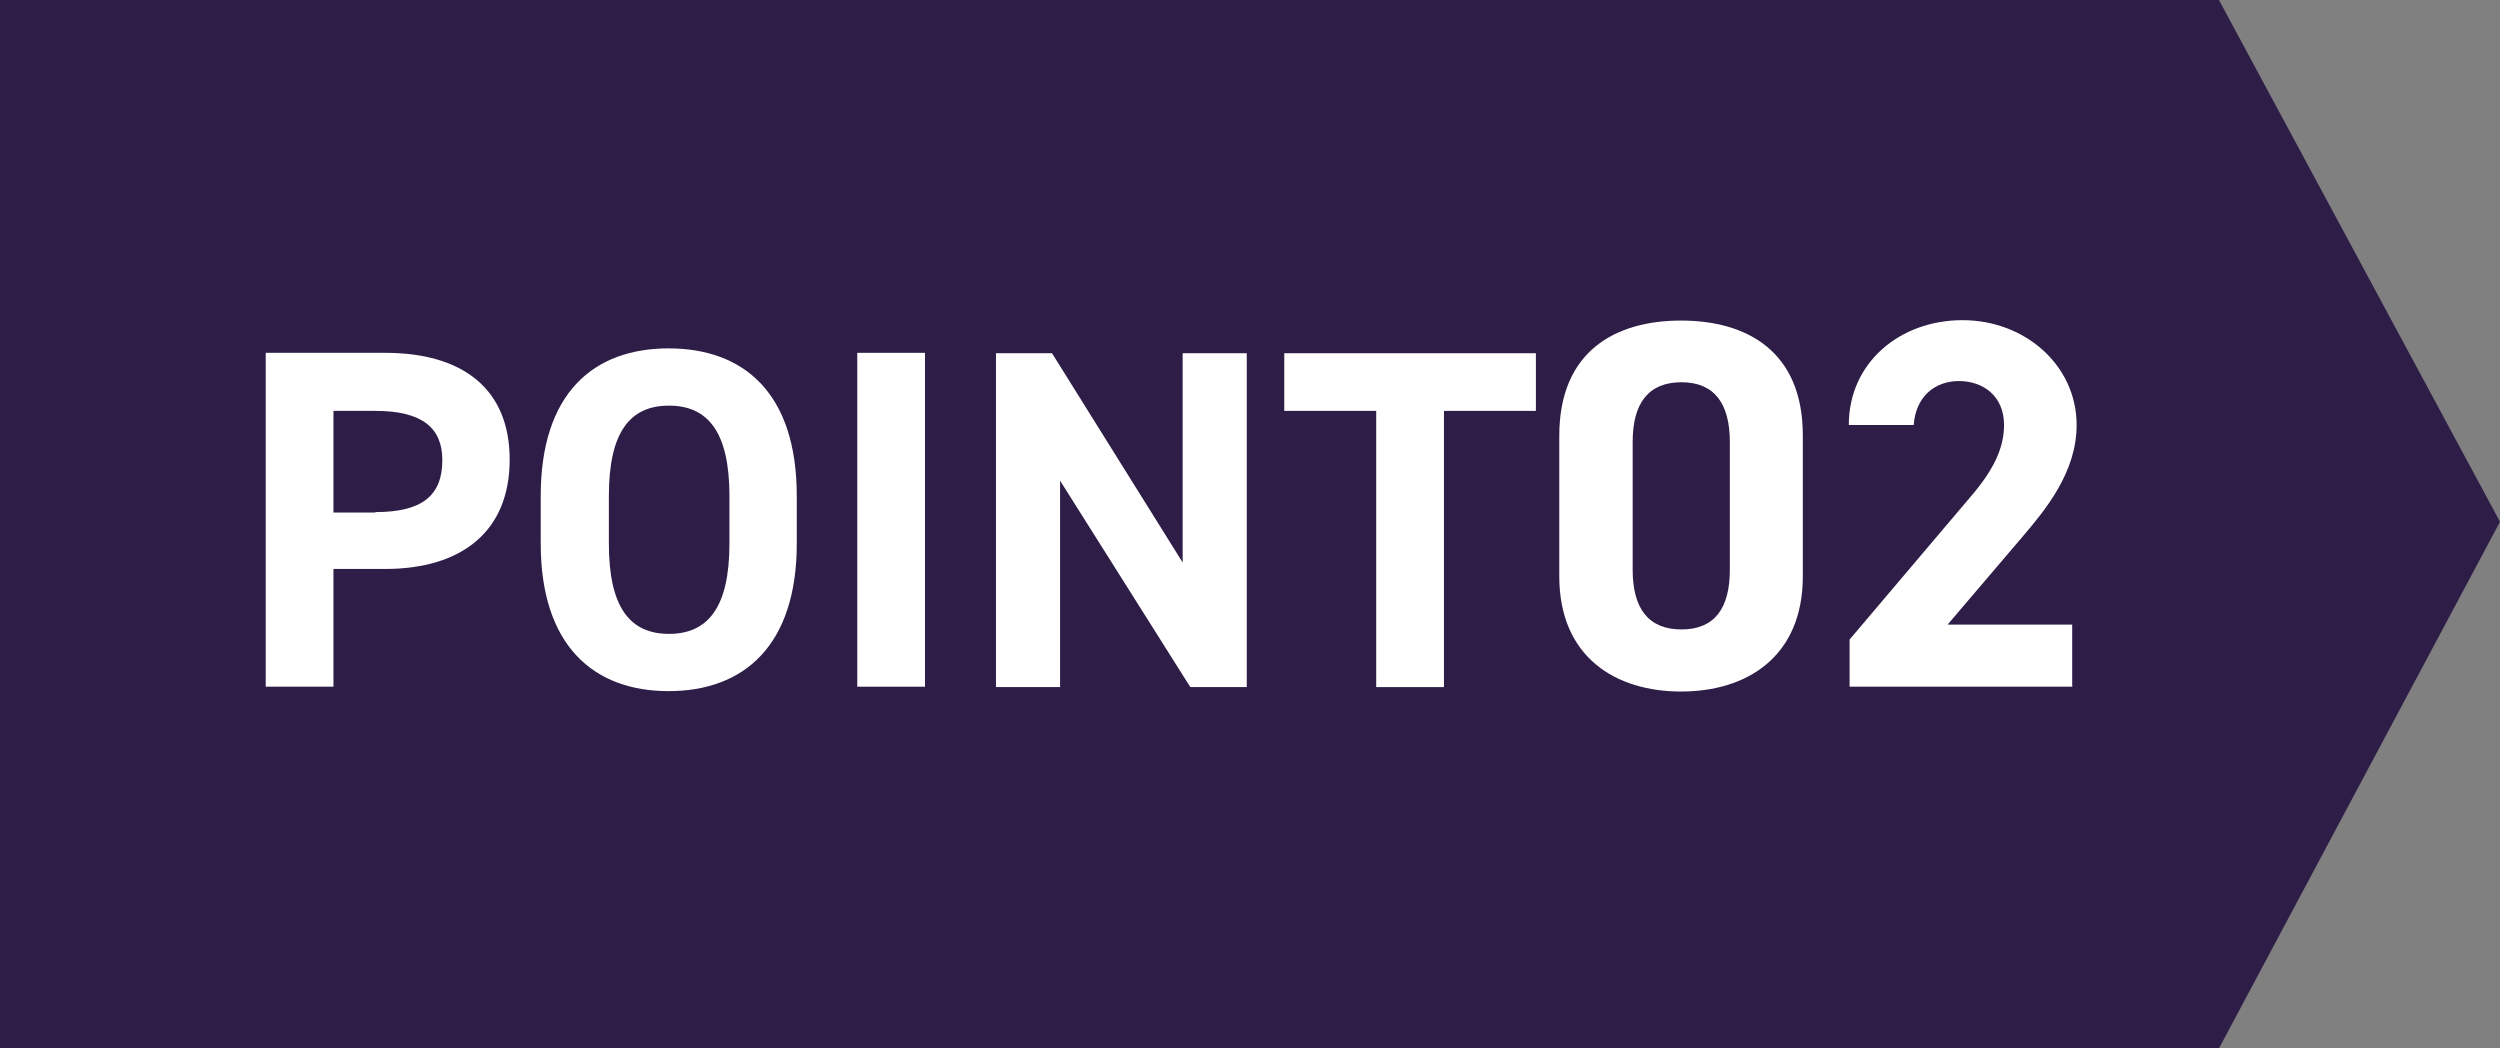 <?xml version="1.0" encoding="UTF-8"?><svg id="a" xmlns="http://www.w3.org/2000/svg" viewBox="0 0 62 26"><rect x="0" y="0" width="62" height="26" fill="#808080" stroke="none"/><defs><style>.e{fill:#fff;}.f{isolation:isolate;}.g{fill:#2e1d47;}</style></defs><g id="b"><path id="c" class="g" d="M0,0h55.03l6.97,12.94-6.97,13.06H0V0Z"/><g id="d" class="f"><g class="f"><path class="e" d="M8.27,14.12v2.91h-1.68v-8.28h2.96c1.91,0,3.09.88,3.09,2.65s-1.18,2.71-3.09,2.71h-1.28ZM9.31,12.7c1.16,0,1.66-.41,1.66-1.29,0-.79-.49-1.22-1.66-1.22h-1.04v2.52h1.04Z"/><path class="e" d="M16.58,17.14c-1.86,0-3.17-1.13-3.17-3.66v-1.18c0-2.55,1.31-3.66,3.17-3.66s3.18,1.1,3.18,3.66v1.18c0,2.53-1.31,3.66-3.18,3.66ZM15.1,13.48c0,1.58.52,2.24,1.49,2.24s1.5-.66,1.5-2.24v-1.18c0-1.58-.53-2.24-1.5-2.24s-1.49.66-1.49,2.24v1.18Z"/><path class="e" d="M22.94,17.03h-1.68v-8.28h1.68v8.28Z"/><path class="e" d="M30.92,8.76v8.28h-1.4l-3.23-5.12v5.12h-1.59v-8.28h1.39l3.24,5.19v-5.19h1.6Z"/><path class="e" d="M38.09,8.76v1.43h-2.28v6.85h-1.68v-6.85h-2.28v-1.43h6.24Z"/></g><g class="f"><path class="e" d="M44.71,14.29c0,2.01-1.4,2.86-3.02,2.86s-3.02-.85-3.02-2.86v-3.48c0-2.11,1.4-2.86,3.02-2.86s3.02.75,3.02,2.85v3.5ZM41.7,9.48c-.82,0-1.21.52-1.21,1.48v3.17c0,.96.39,1.48,1.21,1.48s1.2-.52,1.2-1.48v-3.17c0-.96-.39-1.48-1.2-1.48Z"/><path class="e" d="M51.41,17.03h-5.54v-1.17l3-3.54c.56-.65.83-1.2.83-1.78,0-.73-.53-1.09-1.12-1.09s-1.07.38-1.12,1.09h-1.61c0-1.55,1.27-2.6,2.82-2.6s2.83,1.12,2.83,2.6c0,1.18-.78,2.11-1.35,2.78l-1.85,2.17h3.09v1.53Z"/></g></g></g></svg>